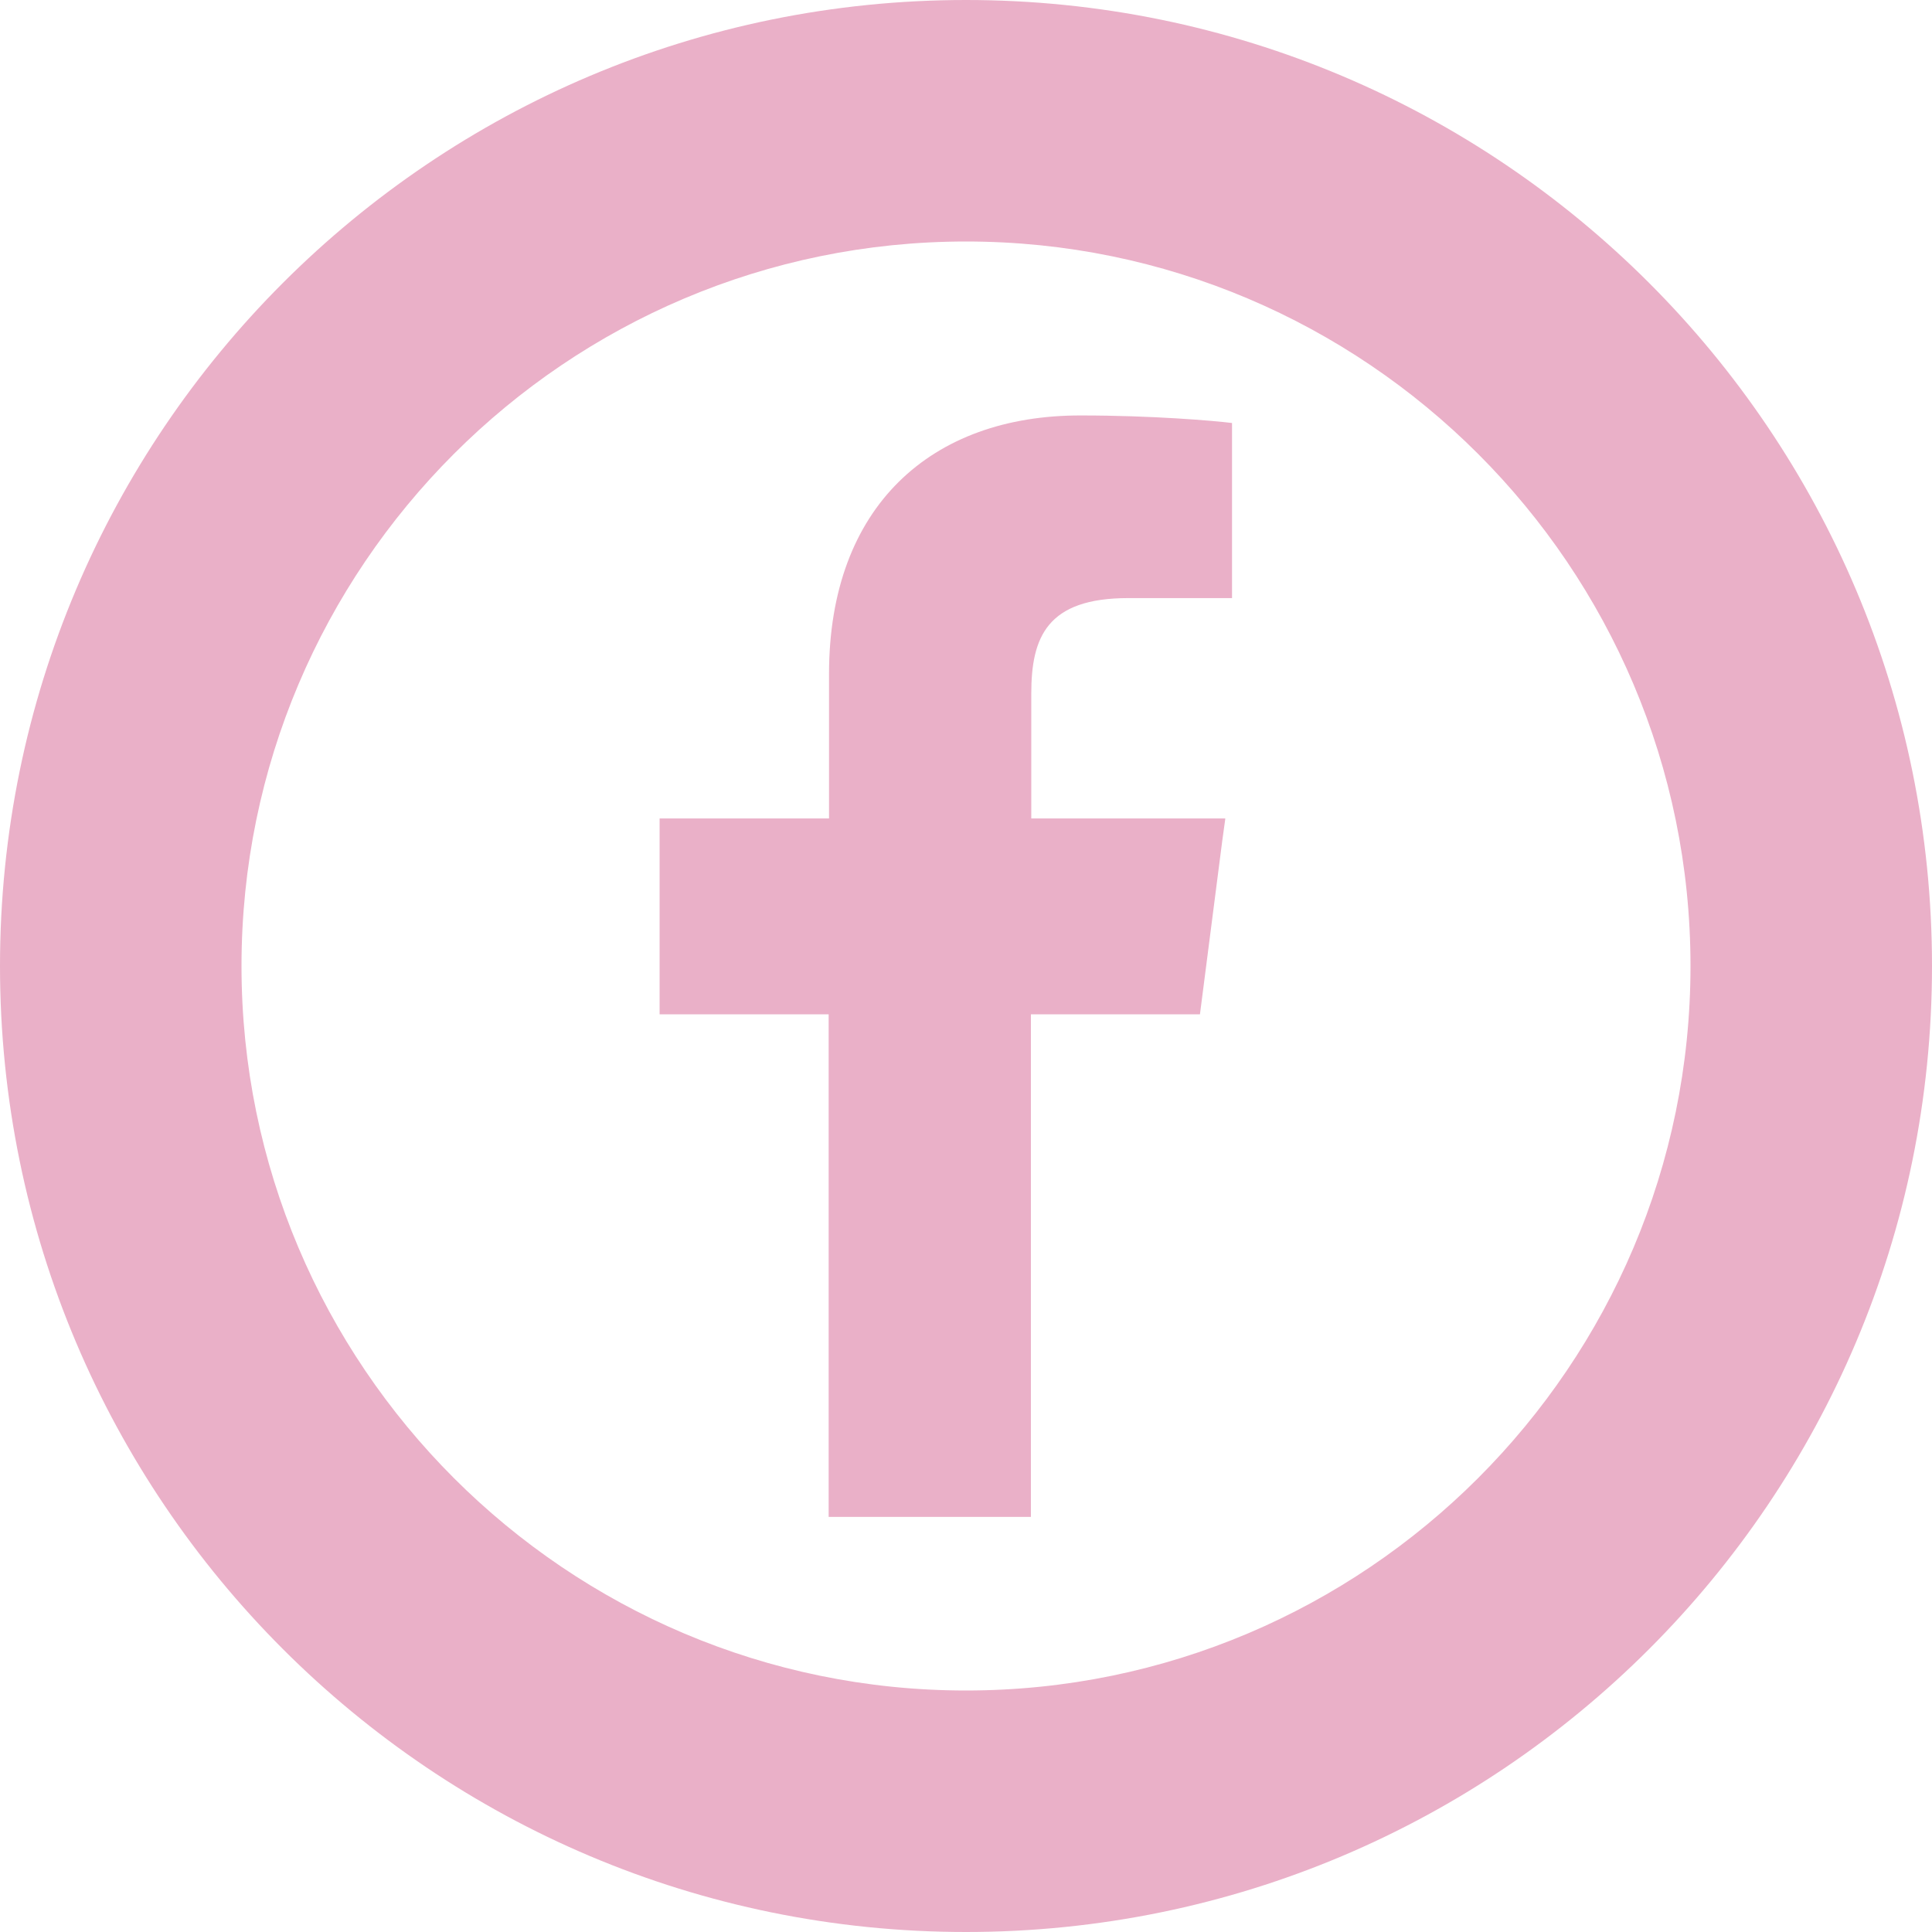 <?xml version="1.0" encoding="utf-8"?>
<!-- Generator: Adobe Illustrator 25.3.1, SVG Export Plug-In . SVG Version: 6.00 Build 0)  -->
<svg version="1.1" id="_x31_0" xmlns="http://www.w3.org/2000/svg" xmlns:xlink="http://www.w3.org/1999/xlink" x="0px" y="0px"
	 viewBox="0 0 512 512" style="enable-background:new 0 0 512 512;" xml:space="preserve">
<style type="text/css">
	.st0{fill:#EAB0C8;}
</style>
<g>
	<path class="st0" d="M256,0C114.6,0,0,114.6,0,256s114.6,256,256,256c141.4,0,256-114.6,256-256S397.4,0,256,0z M256,448
		c-105.9,0-192-86.1-192-192S150.1,64,256,64c105.9,0,192,86.1,192,192S361.9,448,256,448z"/>
	<path class="st0" d="M219.7,178.6v38.3h-44.5H175l0,0h-0.2v51.9h44.8V402h53.6V268.8H318l5.9-45.9l0.8-5.8h0l0-0.2h-51.4v-33.1
		c0-15,4.2-25.3,25.7-25.3l27.5,0v-46.4c-4.8-0.6-21.1-2-40-2C246.8,110,219.7,134.2,219.7,178.6z"/>
</g>
</svg>
